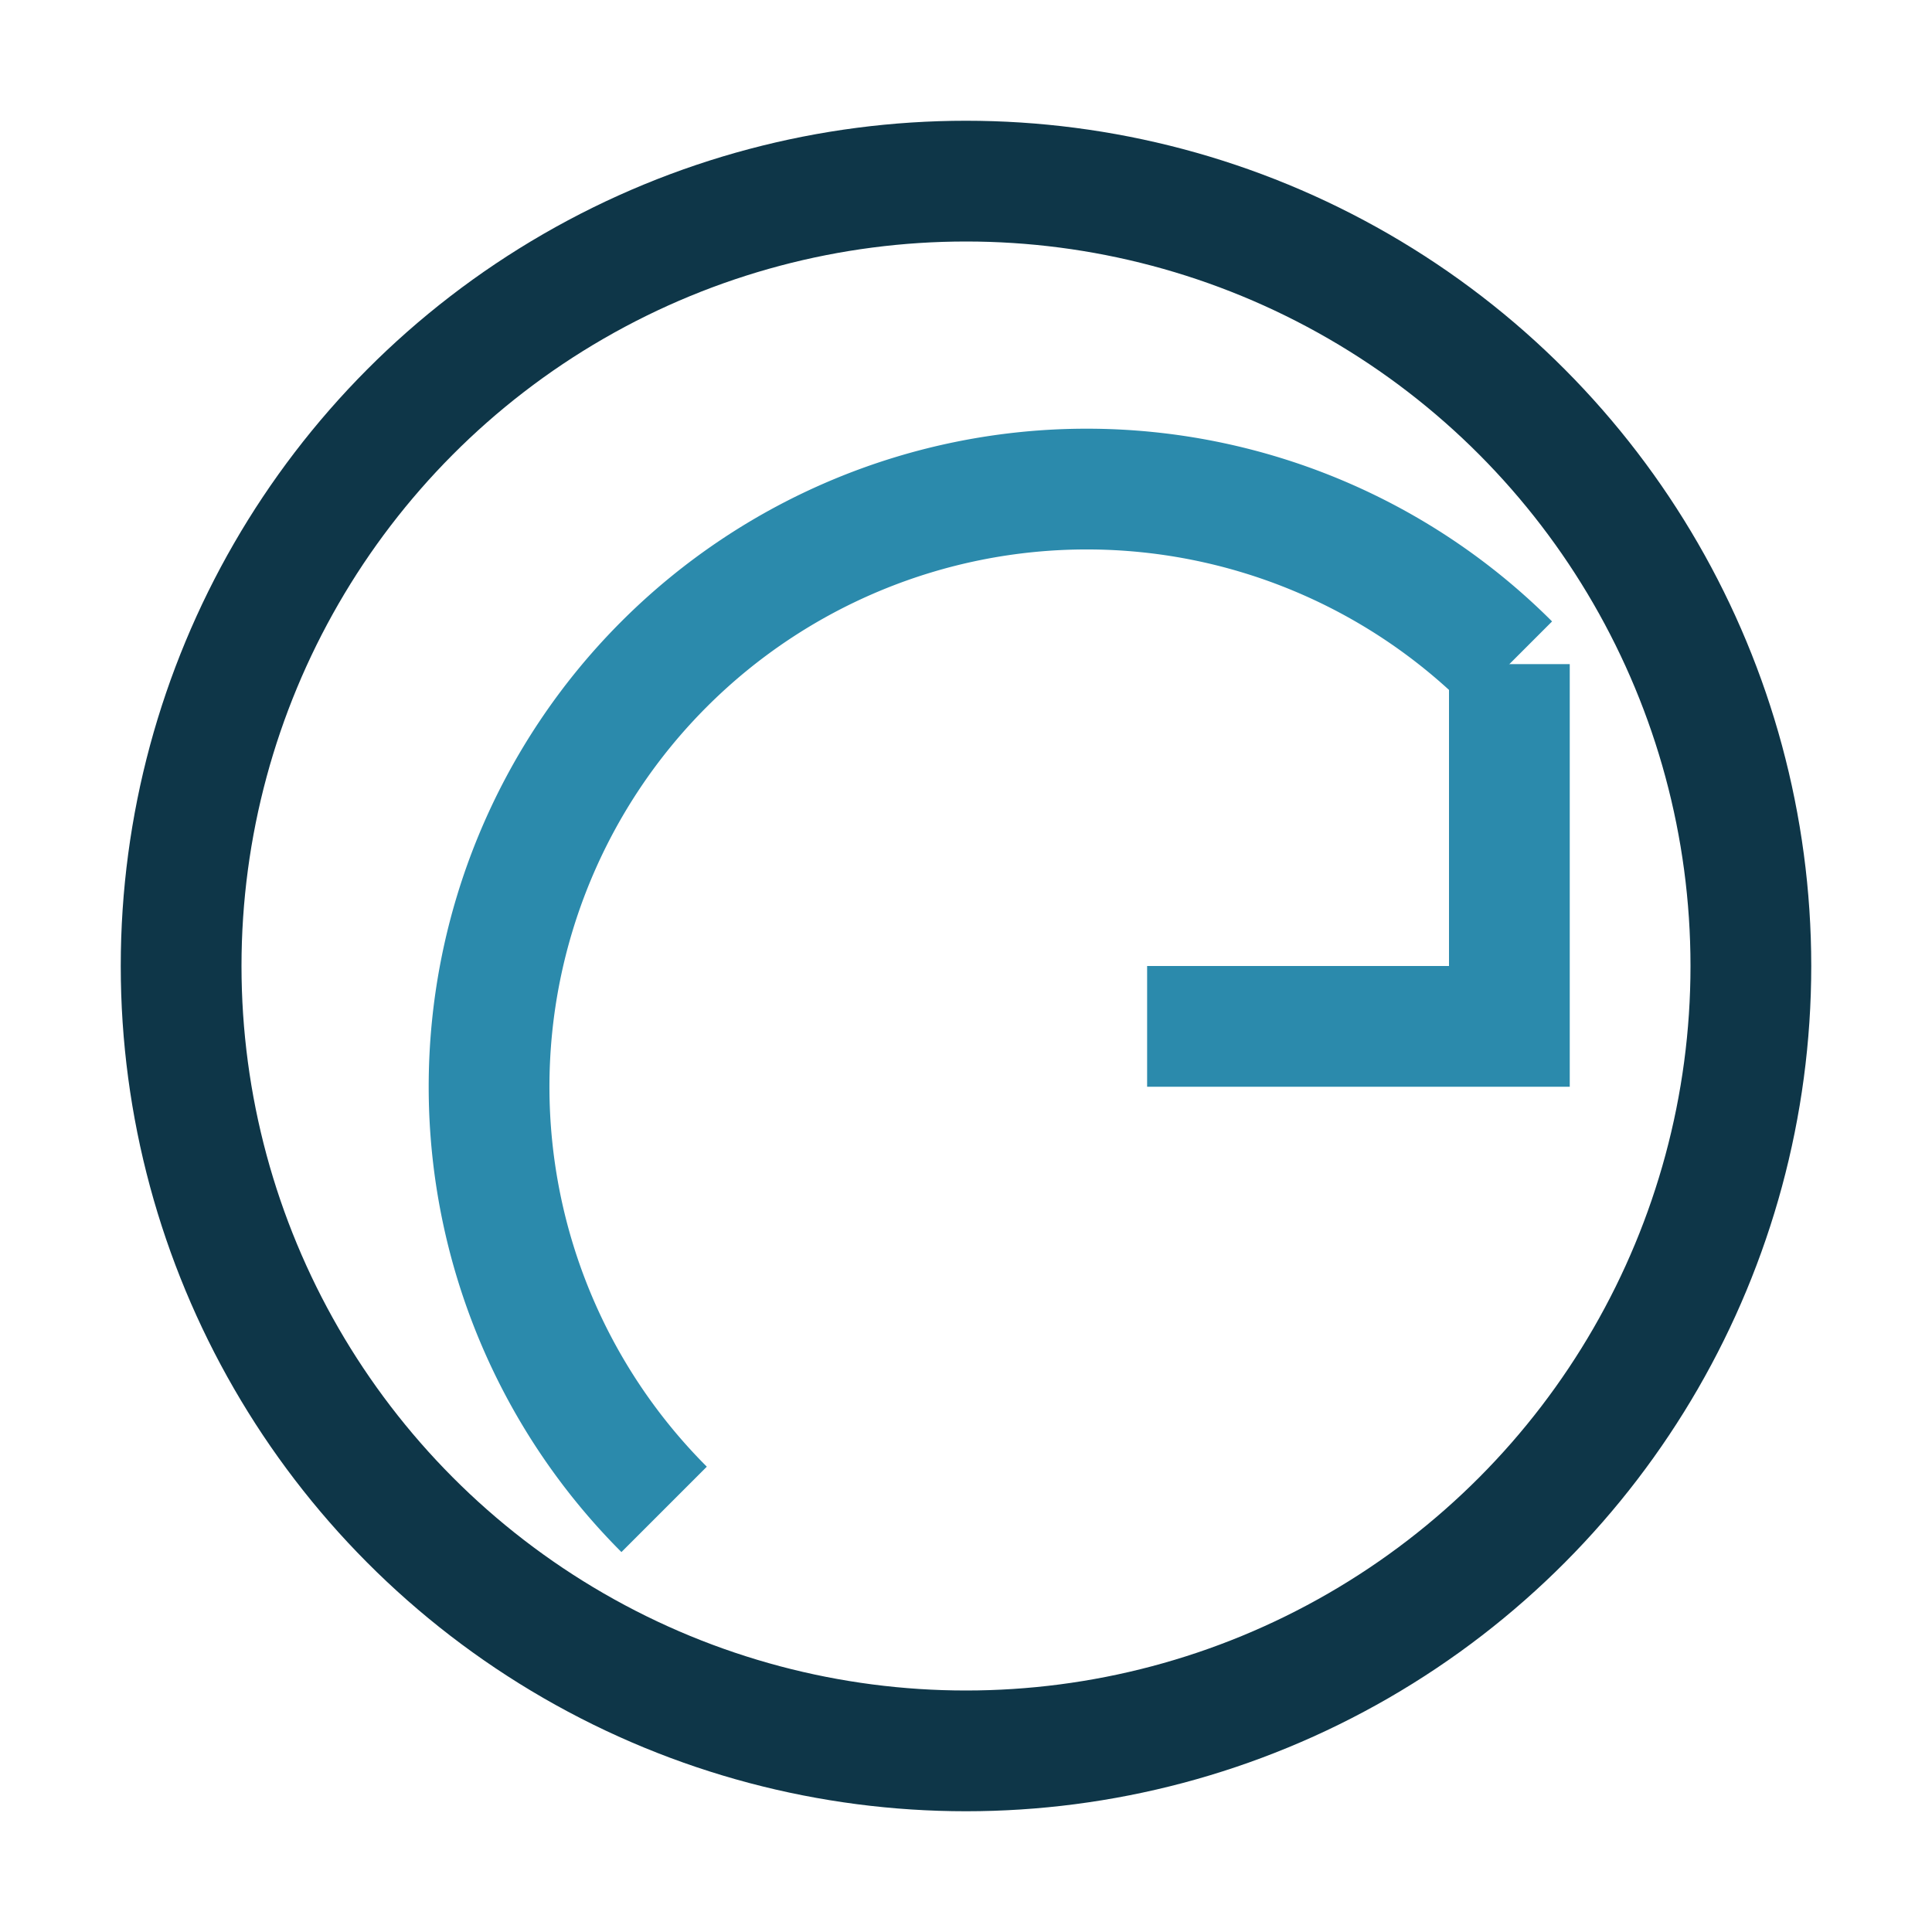 <?xml version="1.0" encoding="UTF-8"?>
<svg xmlns="http://www.w3.org/2000/svg" width="32" height="32" viewBox="0 0 32 32"><circle cx="16" cy="16" r="13" fill="none" stroke="#0E3648" stroke-width="2"/><path d="M25 11v6h-6" stroke="#2B8AAC" stroke-width="2" fill="none"/><path d="M11 25A9 9 0 1 1 25 11" stroke="#2B8AAC" stroke-width="2" fill="none"/></svg>